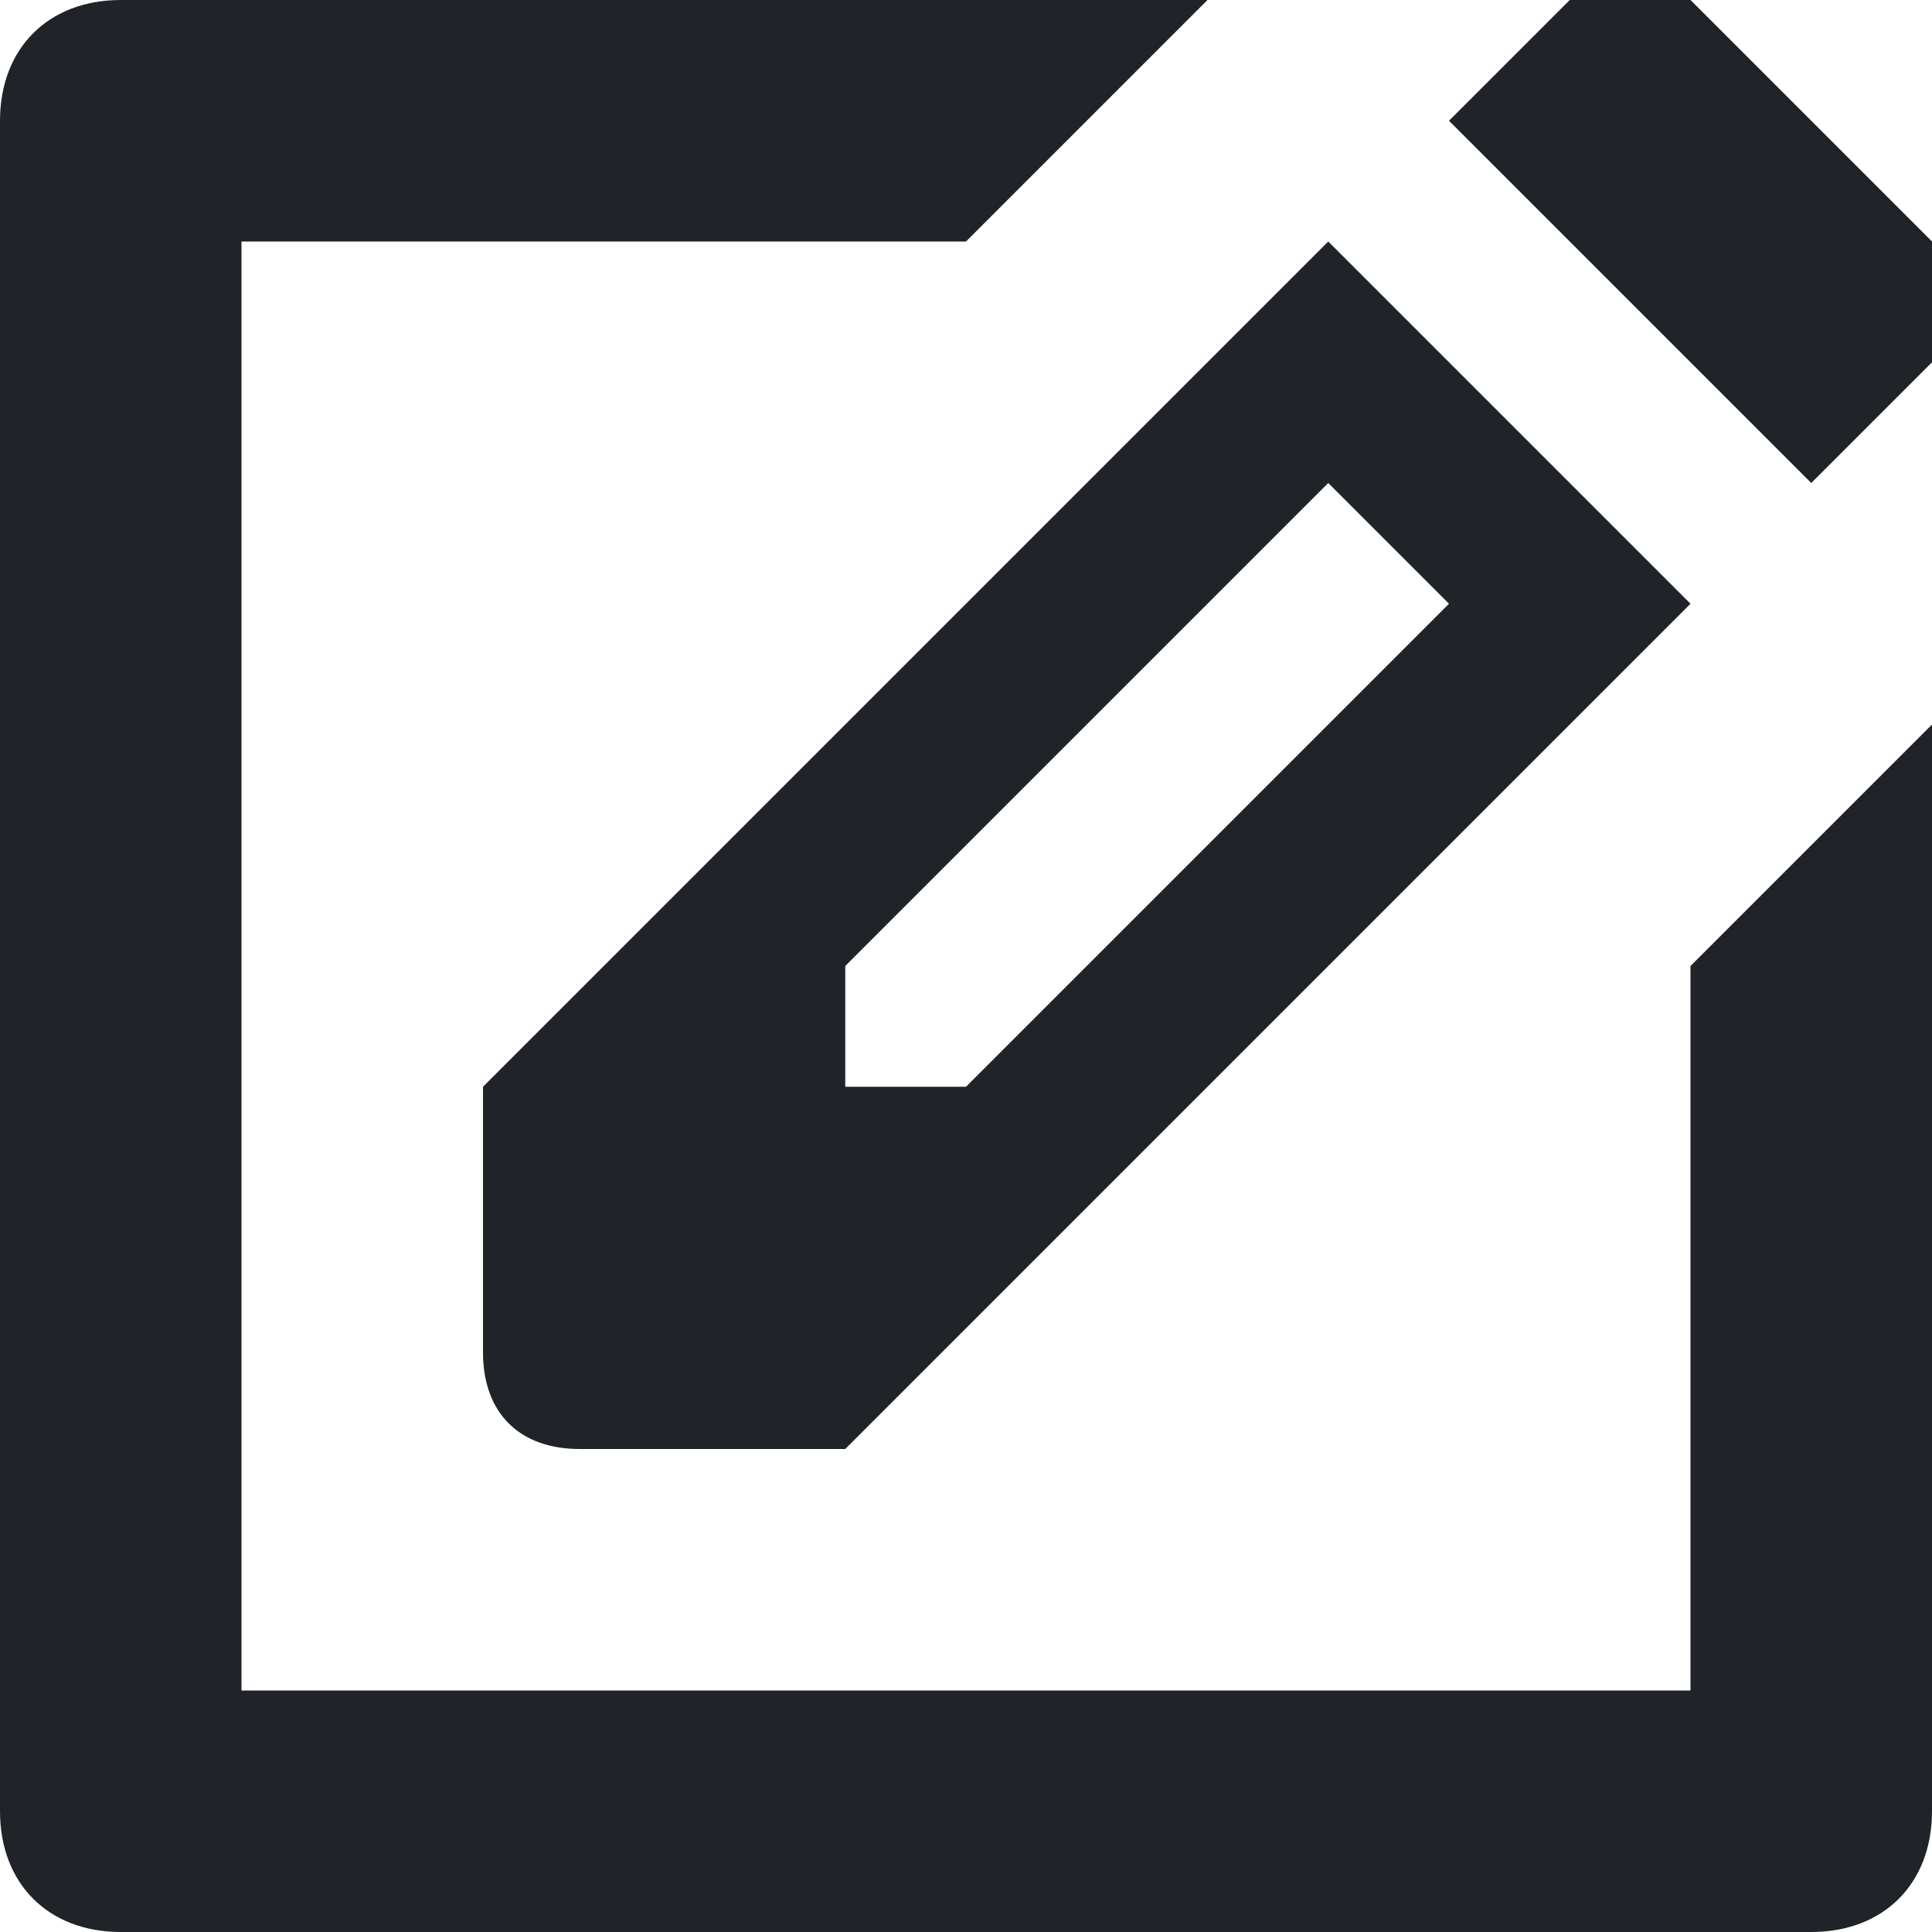 <svg width="16" height="16" viewBox="0 0 16 16" fill="none" xmlns="http://www.w3.org/2000/svg">
<path fill-rule="evenodd" clip-rule="evenodd" d="M14 8V14H2V2H8L10 0H1C0.4 0 0 0.4 0 1V15C0 15.6 0.4 16 1 16H15C15.6 16 16 15.6 16 15V6L14 8ZM16 3V2L14 0H13L12 1L15 4L16 3ZM4 11.2C4 11.7 4.3 12 4.8 12H7L14 5L11 2L4 9V11.2ZM7 8L11 4L12 5L8 9H7V8Z" fill="#202428"/>
</svg>
